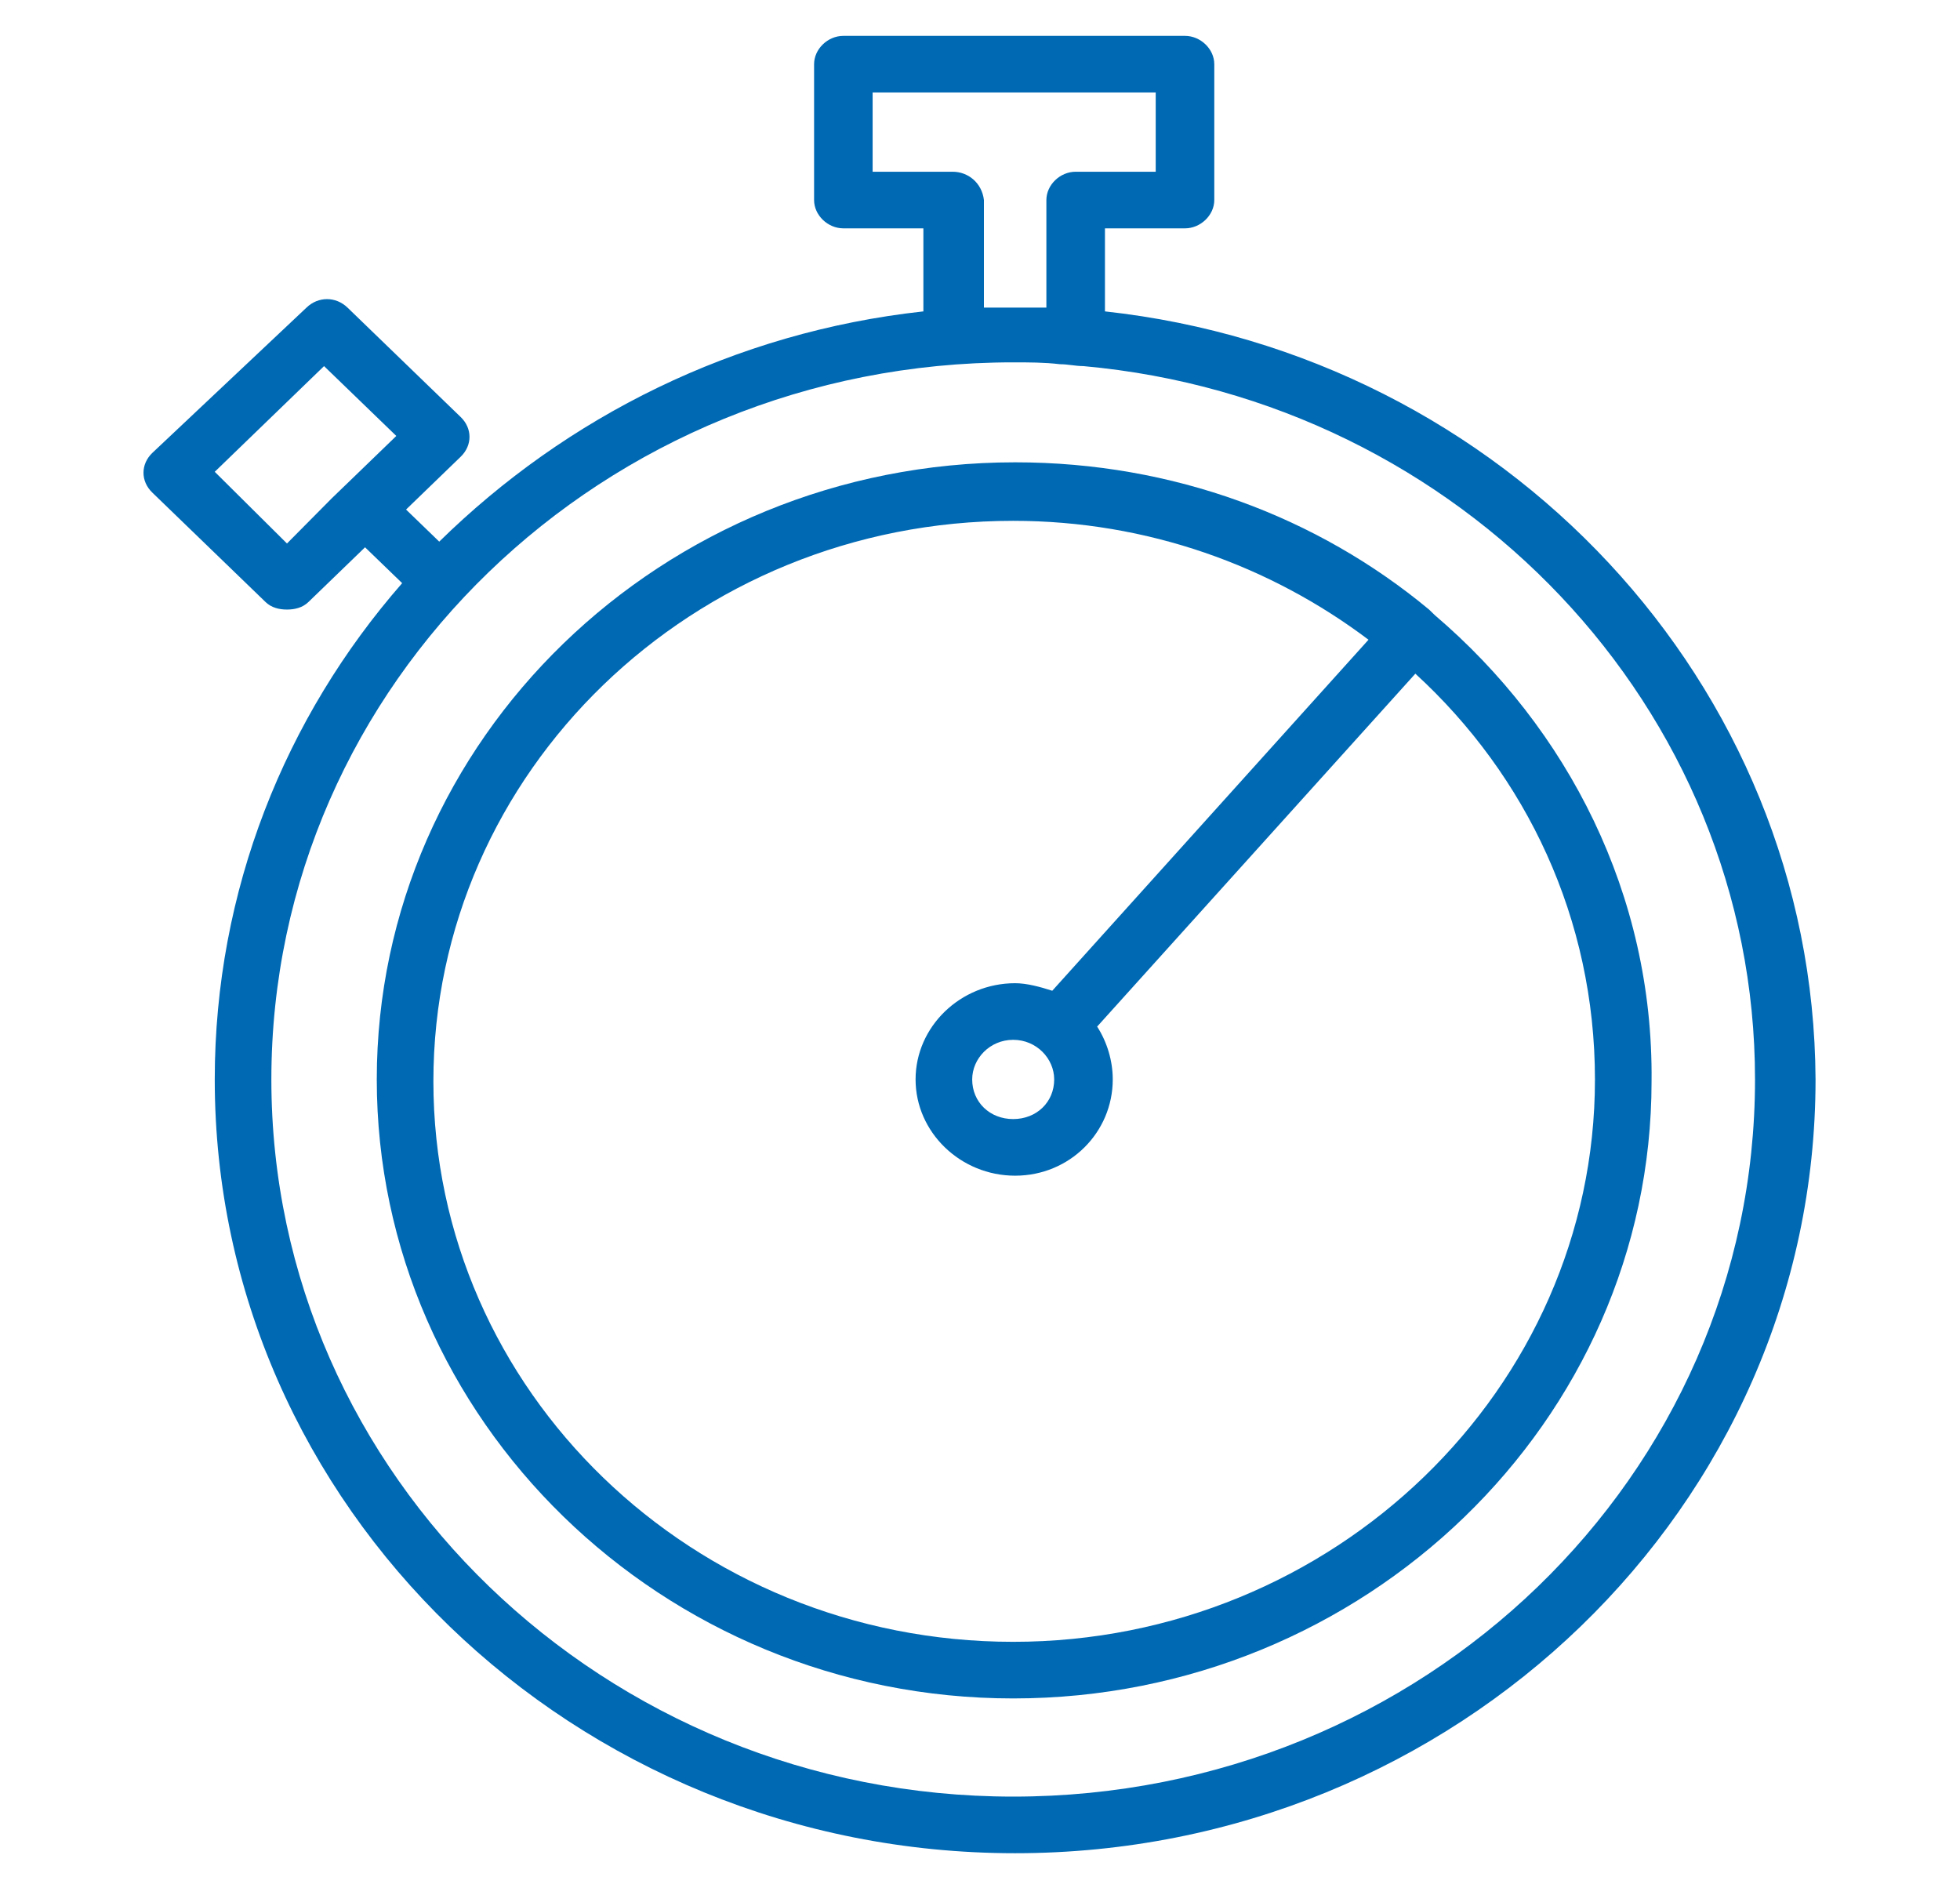 <?xml version="1.0" encoding="UTF-8"?> <svg xmlns="http://www.w3.org/2000/svg" width="60" height="58" viewBox="0 0 60 58" fill="none"><path d="M33.825 9.532V6.99H36.275C36.753 6.99 37.172 6.586 37.172 6.124V1.964C37.172 1.502 36.753 1.098 36.275 1.098H25.817C25.339 1.098 24.921 1.502 24.921 1.964V6.124C24.921 6.586 25.339 6.99 25.817 6.99H28.267V9.532C22.47 10.167 17.331 12.767 13.446 16.58L12.43 15.598L14.104 13.98C14.462 13.633 14.462 13.114 14.104 12.767L10.638 9.416C10.279 9.07 9.741 9.07 9.383 9.416L4.662 13.865C4.303 14.211 4.303 14.731 4.662 15.078L8.128 18.428C8.307 18.602 8.546 18.659 8.785 18.659C9.024 18.659 9.263 18.602 9.442 18.428L11.175 16.753L12.311 17.851C8.725 21.952 6.574 27.267 6.574 33.044C6.574 46.1 17.57 56.729 31.076 56.729C44.582 56.729 55.578 46.1 55.578 33.044C55.518 20.912 46.016 10.861 33.825 9.532ZM8.785 16.637L6.574 14.442L9.92 11.207L12.132 13.345L10.817 14.616C10.638 14.789 10.399 15.02 10.159 15.251L8.785 16.637ZM29.163 5.257H26.713V2.831H35.379V5.257H32.928C32.45 5.257 32.032 5.661 32.032 6.124V9.416C31.733 9.416 31.375 9.416 31.076 9.416C30.777 9.416 30.419 9.416 30.12 9.416V6.124C30.06 5.604 29.642 5.257 29.163 5.257ZM31.016 54.996C18.526 54.996 8.307 45.175 8.307 33.044C8.307 20.912 18.466 11.092 31.016 11.092C31.494 11.092 31.972 11.092 32.45 11.149C32.689 11.149 32.928 11.207 33.167 11.207C44.701 12.247 53.725 21.663 53.725 33.044C53.725 45.175 43.566 54.996 31.016 54.996Z" fill="#0069B4"></path><path d="M43.925 18.832C43.865 18.774 43.805 18.716 43.745 18.658C40.339 15.828 35.917 14.152 31.076 14.152C20.259 14.152 11.534 22.644 11.534 33.043C11.534 43.441 20.259 51.991 31.016 51.991C41.773 51.991 50.558 43.499 50.558 33.101C50.618 27.381 47.988 22.298 43.925 18.832ZM31.016 50.258C21.215 50.258 13.267 42.575 13.267 33.101C13.267 23.626 21.215 15.943 31.016 15.943C35.14 15.943 38.905 17.33 41.893 19.583L32.212 30.328C31.853 30.212 31.435 30.097 31.076 30.097C29.403 30.097 28.028 31.425 28.028 33.043C28.028 34.66 29.403 35.989 31.076 35.989C32.749 35.989 34.064 34.66 34.064 33.043C34.064 32.465 33.885 31.887 33.586 31.425L43.327 20.622C46.733 23.742 48.825 28.132 48.825 33.043C48.825 42.517 40.817 50.258 31.016 50.258ZM32.271 33.043C32.271 33.736 31.733 34.256 31.016 34.256C30.299 34.256 29.761 33.736 29.761 33.043C29.761 32.407 30.299 31.83 31.016 31.83C31.733 31.83 32.271 32.407 32.271 33.043Z" fill="#0069B4"></path></svg> 